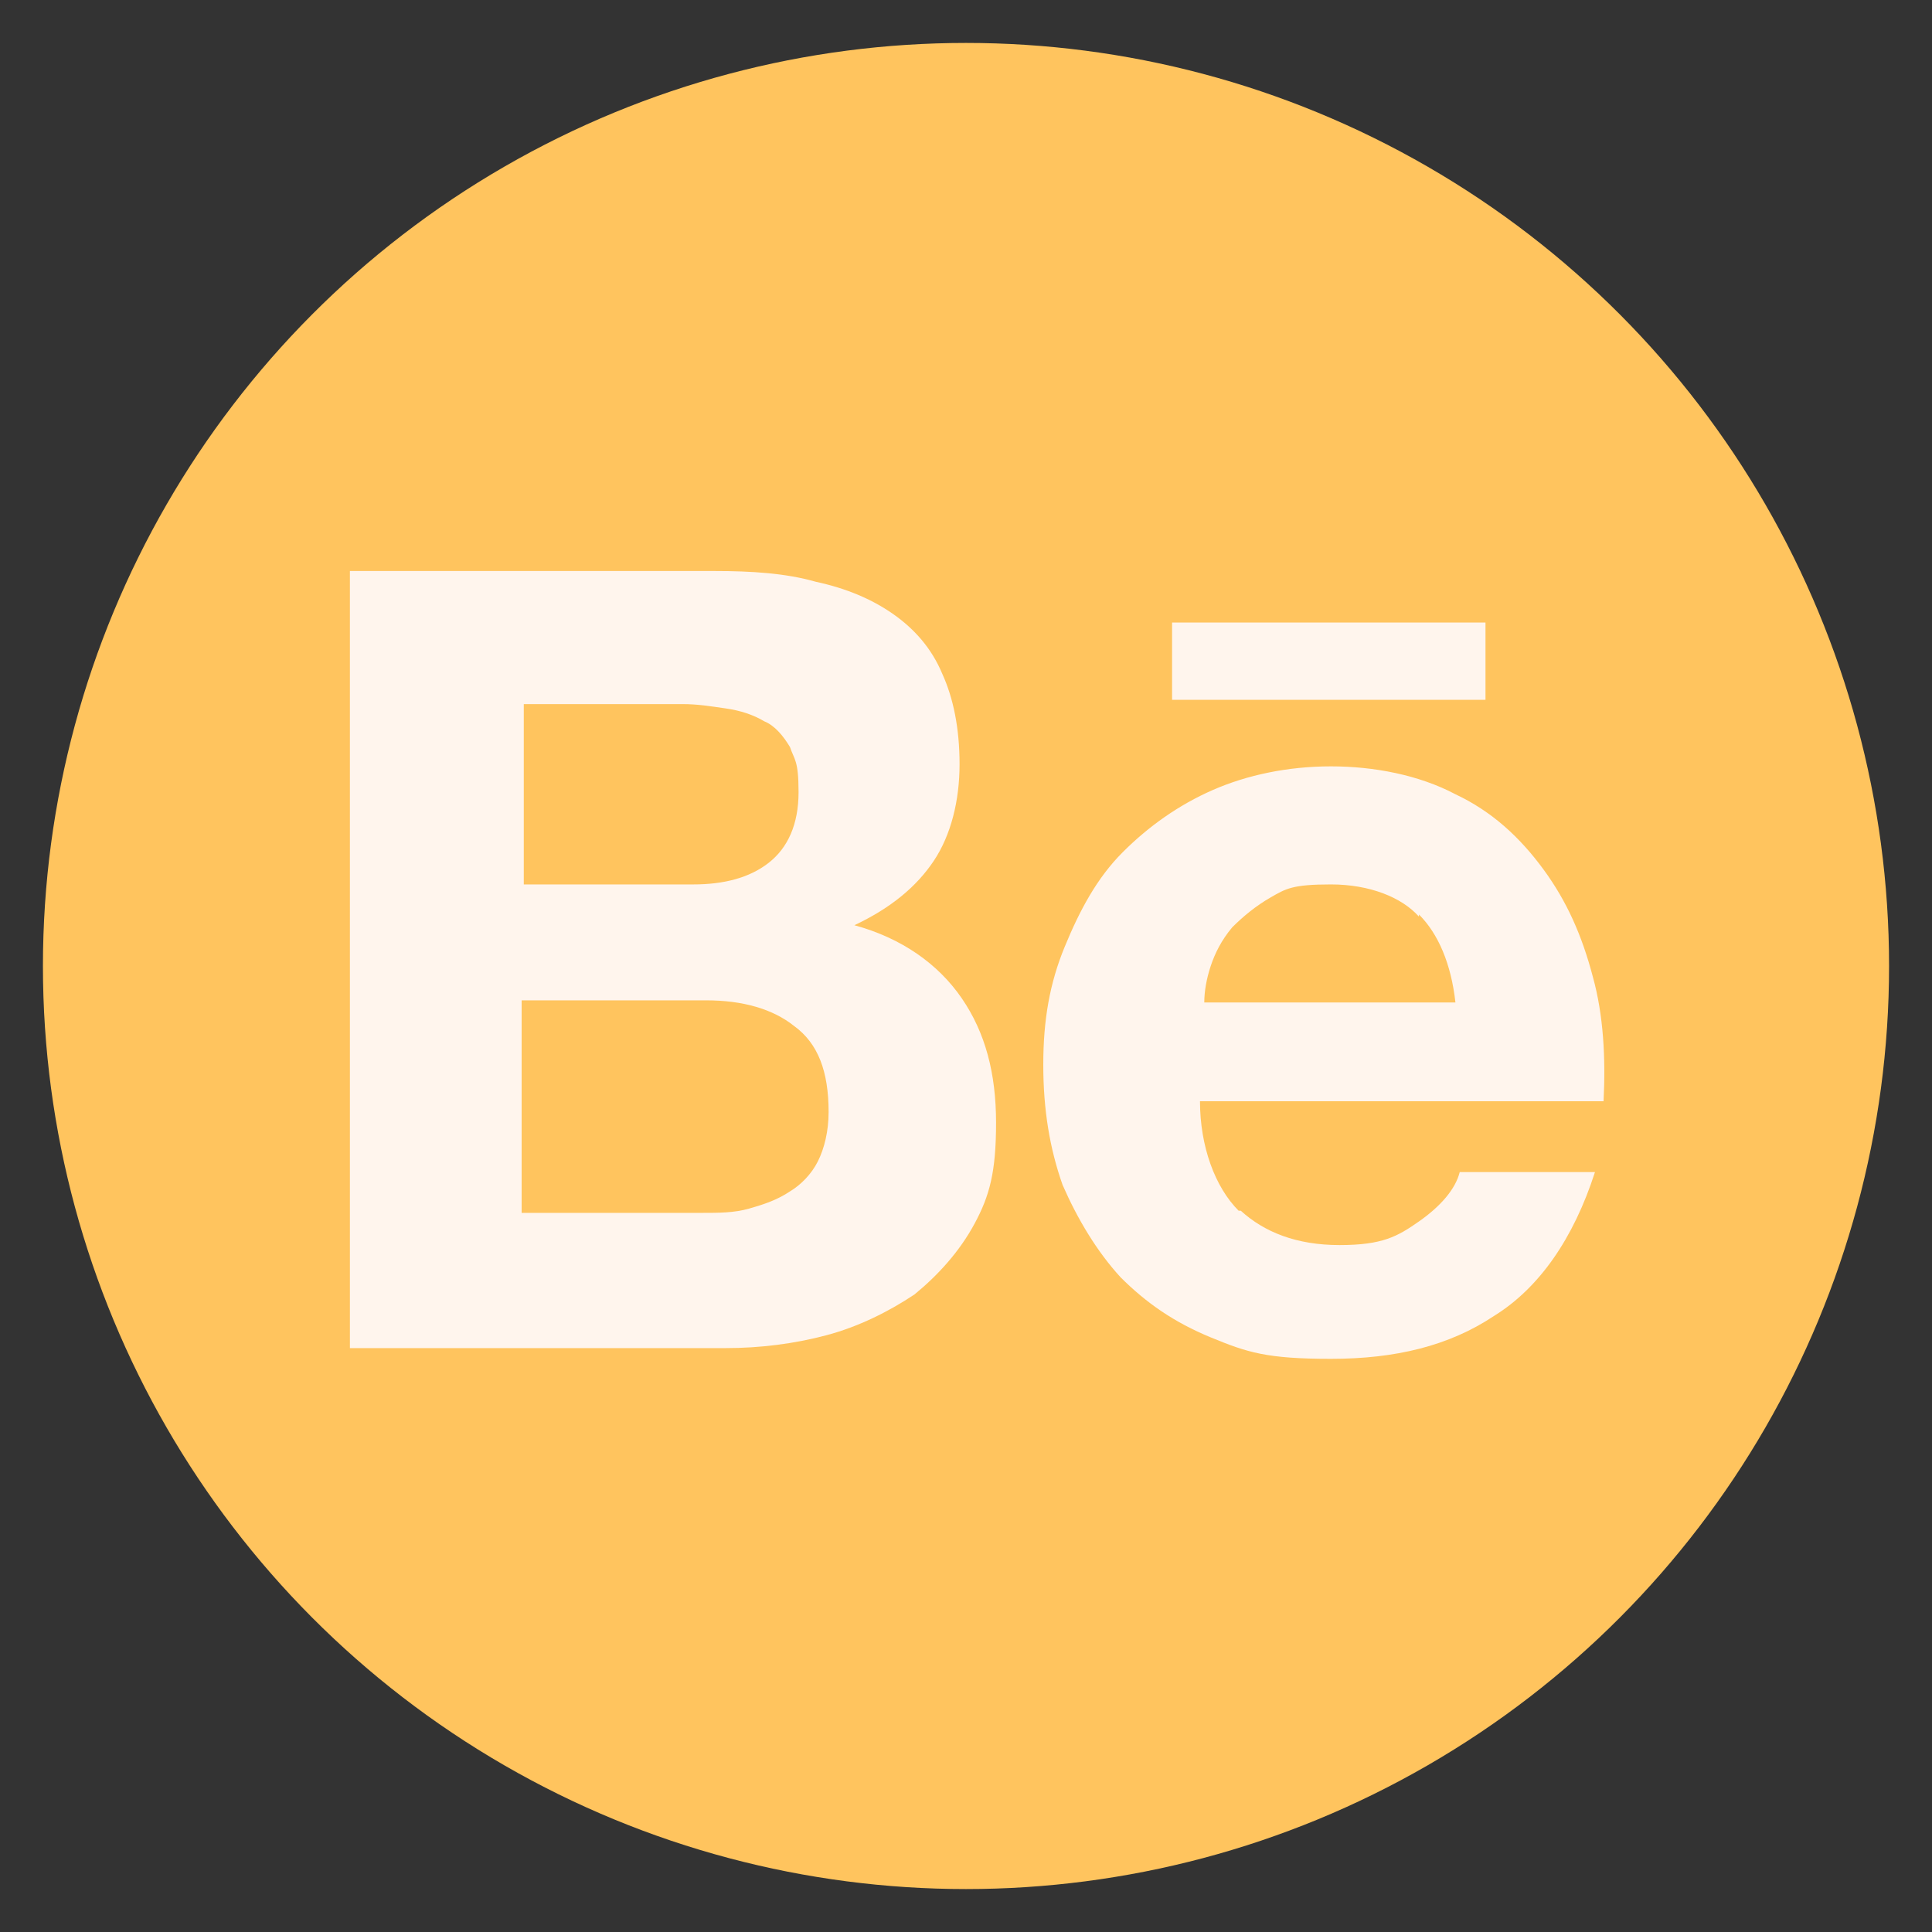 <?xml version="1.0" encoding="UTF-8"?>
<svg id="Capa_2" data-name="Capa 2" xmlns="http://www.w3.org/2000/svg" version="1.1" viewBox="0 0 90 90">
  <rect x="0" y="0" width="90" height="90" fill="#333333" stroke="none"/>
  <defs>
    <style>
      .cls-1 {
        fill: #ffc45e;
      }

      .cls-1, .cls-2 {
        stroke-width: 0px;
      }

      .cls-2 {
        fill: #fff5ed;
      }
    </style>
  </defs>
  <g id="Capa_1-2" data-name="Capa 1-2">
    <g id="Graphic_Elements" data-name="Graphic Elements">
      <g>
        <circle class="cls-1" cx="45" cy="45" r="43"/>
        <g>
          <path class="cls-2" d="M33.3,26.6c1.7,0,3.3.1,4.7.5,1.4.3,2.6.8,3.6,1.5,1,.7,1.8,1.6,2.3,2.8.5,1.1.8,2.5.8,4.2s-.4,3.3-1.2,4.5-2,2.2-3.7,3c2.2.6,3.9,1.8,5,3.4,1.1,1.6,1.6,3.5,1.6,5.8s-.3,3.4-1,4.7c-.7,1.3-1.7,2.4-2.8,3.3-1.2.8-2.6,1.5-4.1,1.9-1.5.4-3.1.6-4.7.6h-17.5V26.6h17,0ZM32.3,41.2c1.4,0,2.6-.3,3.5-1,.9-.7,1.4-1.8,1.4-3.3s-.2-1.5-.4-2.1c-.3-.5-.7-1-1.2-1.2-.5-.3-1.1-.5-1.8-.6-.7-.1-1.3-.2-2-.2h-7.4v8.4h8ZM32.7,56.5c.8,0,1.5,0,2.2-.2.7-.2,1.3-.4,1.9-.8.5-.3,1-.8,1.3-1.4.3-.6.5-1.4.5-2.3,0-1.9-.5-3.2-1.6-4-1-.8-2.4-1.2-4.1-1.2h-8.6v9.9s8.5,0,8.5,0Z"/>
          <path class="cls-2" d="M57.8,56.4c1.1,1,2.6,1.6,4.6,1.6s2.7-.4,3.7-1.1c1-.7,1.7-1.5,1.9-2.3h6.3c-1,3.1-2.6,5.4-4.7,6.7-2.1,1.4-4.6,2-7.6,2s-3.9-.3-5.6-1-3-1.6-4.2-2.8c-1.1-1.2-2-2.7-2.7-4.3-.6-1.7-.9-3.5-.9-5.6s.3-3.8,1-5.5c.7-1.7,1.5-3.2,2.7-4.4s2.6-2.2,4.2-2.9,3.5-1.1,5.5-1.1,4.1.4,5.8,1.3c1.7.8,3,2,4.1,3.5s1.8,3.1,2.3,5c.5,1.8.6,3.8.5,5.8h-18.8c0,2.1.7,4,1.8,5.1h0ZM66.1,42.7c-.8-.9-2.3-1.5-4.1-1.5s-2.1.2-2.8.6c-.7.4-1.3.9-1.8,1.4-.5.6-.8,1.2-1,1.8-.2.6-.3,1.2-.3,1.7h11.7c-.2-1.8-.8-3.2-1.7-4.1h0Z"/>
          <rect class="cls-2" x="54.6" y="29" width="14.6" height="3.6"/>
        </g>
      </g>
    </g>
  </g>
</svg>